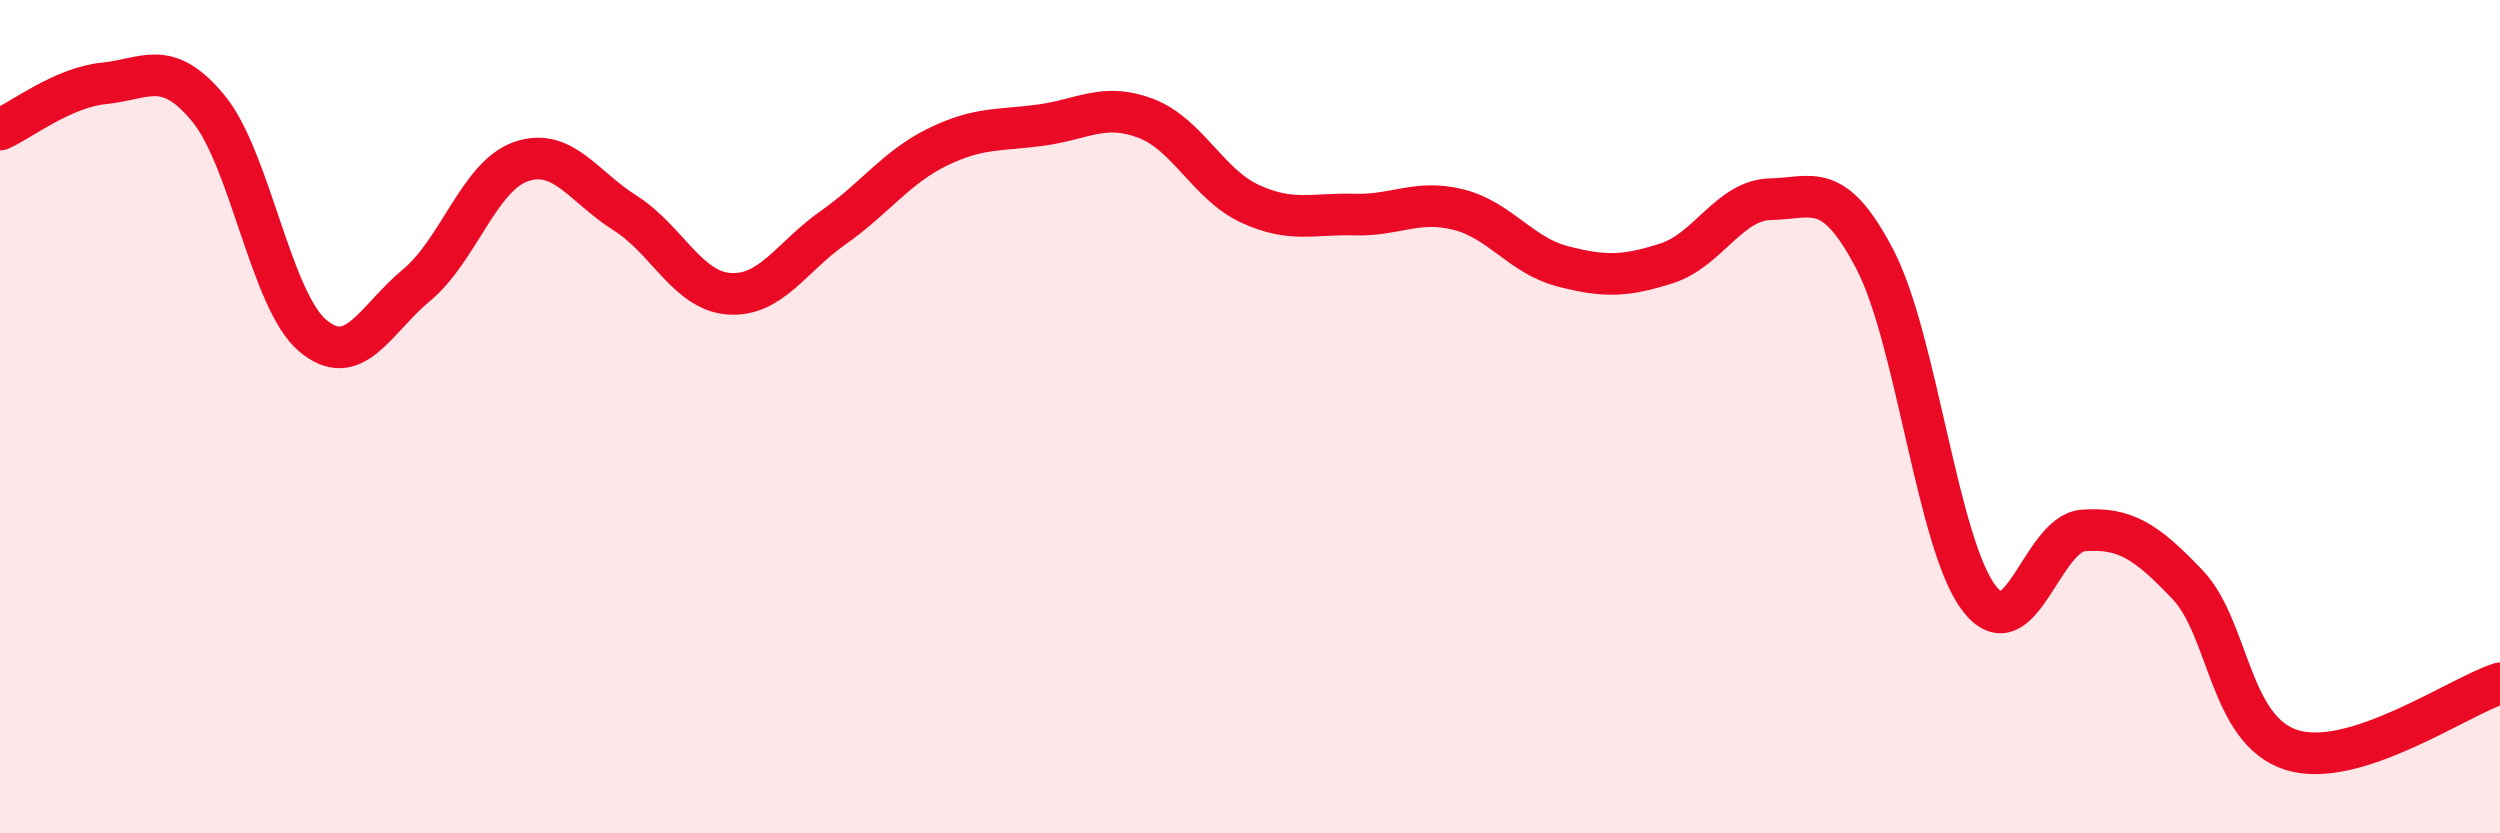 
    <svg width="60" height="20" viewBox="0 0 60 20" xmlns="http://www.w3.org/2000/svg">
      <path
        d="M 0,3.11 C 0.5,2.89 1.5,2.1 2.5,2 C 3.5,1.9 4,1.39 5,2.6 C 6,3.81 6.5,7.2 7.5,8.05 C 8.5,8.9 9,7.67 10,6.84 C 11,6.01 11.5,4.23 12.5,3.88 C 13.5,3.53 14,4.48 15,5.11 C 16,5.74 16.5,6.98 17.5,7.05 C 18.5,7.12 19,6.16 20,5.46 C 21,4.76 21.5,4.02 22.5,3.53 C 23.5,3.04 24,3.14 25,3 C 26,2.86 26.5,2.46 27.5,2.84 C 28.5,3.22 29,4.43 30,4.89 C 31,5.35 31.5,5.12 32.5,5.15 C 33.5,5.18 34,4.78 35,5.03 C 36,5.28 36.5,6.13 37.5,6.39 C 38.5,6.65 39,6.64 40,6.32 C 41,6 41.5,4.8 42.5,4.78 C 43.5,4.76 44,4.31 45,6.23 C 46,8.15 46.5,13.06 47.5,14.36 C 48.5,15.66 49,12.8 50,12.73 C 51,12.66 51.5,12.98 52.5,14.03 C 53.5,15.08 53.5,17.53 55,18 C 56.5,18.47 59,16.72 60,16.4L60 20L0 20Z"
        fill="#EB0A25"
        opacity="0.1"
        stroke-linecap="round"
        stroke-linejoin="round"
      />
      <path
        d="M 0,3.11 C 0.5,2.89 1.5,2.1 2.5,2 C 3.5,1.9 4,1.39 5,2.6 C 6,3.81 6.5,7.2 7.5,8.05 C 8.5,8.9 9,7.67 10,6.84 C 11,6.01 11.5,4.23 12.5,3.88 C 13.5,3.53 14,4.48 15,5.11 C 16,5.74 16.5,6.98 17.5,7.05 C 18.5,7.12 19,6.16 20,5.46 C 21,4.76 21.5,4.02 22.5,3.53 C 23.5,3.04 24,3.14 25,3 C 26,2.86 26.5,2.46 27.5,2.84 C 28.5,3.22 29,4.43 30,4.89 C 31,5.35 31.5,5.12 32.5,5.15 C 33.5,5.18 34,4.78 35,5.03 C 36,5.28 36.5,6.13 37.5,6.39 C 38.5,6.65 39,6.64 40,6.32 C 41,6 41.5,4.8 42.5,4.78 C 43.5,4.76 44,4.31 45,6.23 C 46,8.15 46.5,13.06 47.5,14.36 C 48.5,15.66 49,12.8 50,12.73 C 51,12.66 51.5,12.98 52.5,14.03 C 53.5,15.08 53.5,17.53 55,18 C 56.5,18.47 59,16.72 60,16.4"
        stroke="#EB0A25"
        stroke-width="1"
        fill="none"
        stroke-linecap="round"
        stroke-linejoin="round"
      />
    </svg>
  